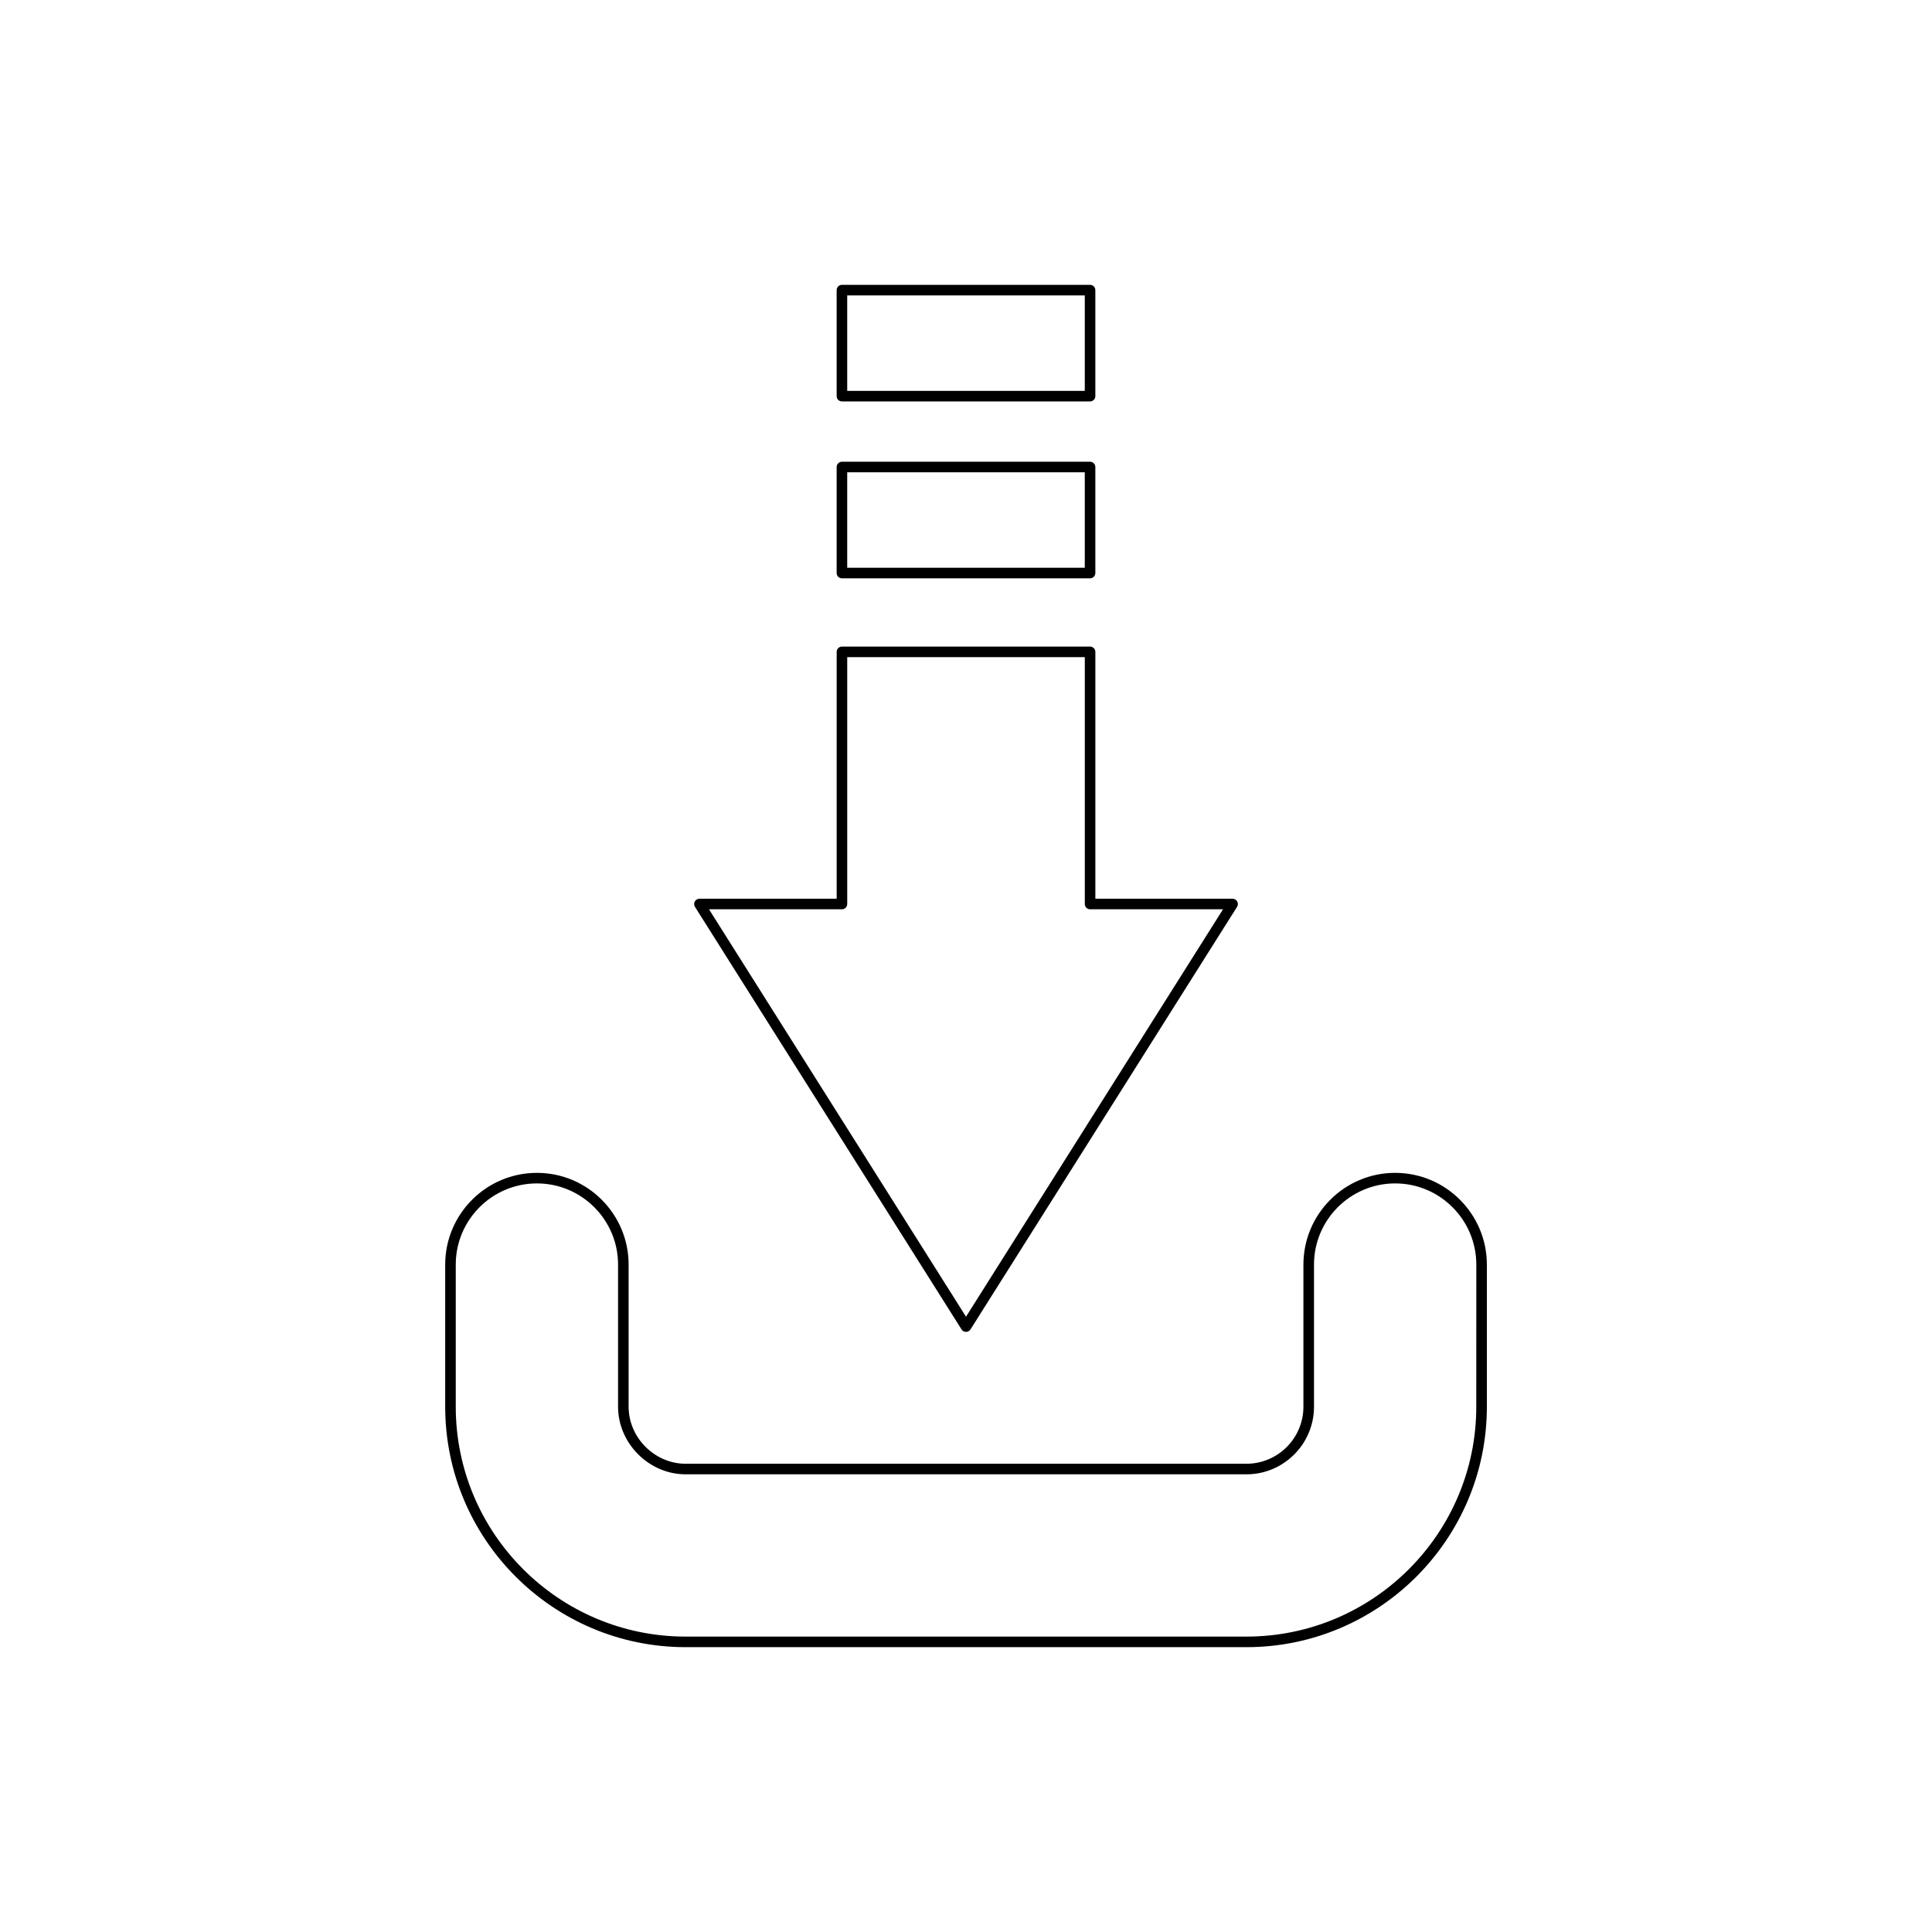<?xml version="1.0" encoding="UTF-8"?>
<!-- Uploaded to: ICON Repo, www.svgrepo.com, Generator: ICON Repo Mixer Tools -->
<svg fill="#000000" width="800px" height="800px" version="1.1" viewBox="144 144 512 512" xmlns="http://www.w3.org/2000/svg">
 <g>
  <path d="m513.72 454.82c-13.402 0-24.301 10.902-24.301 24.305v37.676c0 8.332-6.777 15.109-15.105 15.109h-148.62c-8.188 0-15.105-6.922-15.105-15.109v-37.676c0-13.406-10.902-24.305-24.301-24.305-13.402 0-24.305 10.902-24.305 24.305v37.676c0 35.133 28.582 63.715 63.715 63.715h148.62c35.133 0 63.715-28.578 63.715-63.715v-37.676c-0.004-13.406-10.906-24.305-24.309-24.305zm21.508 61.98c0 33.586-27.324 60.914-60.914 60.914h-148.62c-33.59 0-60.914-27.328-60.914-60.914v-37.676c0-11.855 9.648-21.508 21.508-21.508 11.855 0 21.504 9.648 21.504 21.508v37.676c0 9.707 8.199 17.91 17.906 17.91h148.62c9.871 0 17.906-8.035 17.906-17.91v-37.676c0-11.855 9.645-21.508 21.504-21.508 11.855 0 21.508 9.648 21.508 21.508z"/>
  <path d="m398.82 496.31c0.254 0.406 0.699 0.652 1.184 0.652 0.48 0 0.926-0.246 1.184-0.652l70.648-111.99c0.273-0.434 0.285-0.98 0.039-1.426-0.246-0.441-0.715-0.723-1.223-0.723h-36.371v-65.418c0-0.77-0.625-1.398-1.398-1.398h-65.758c-0.773 0-1.398 0.629-1.398 1.398v65.418h-36.371c-0.512 0-0.98 0.277-1.223 0.723-0.246 0.449-0.23 0.996 0.039 1.426zm-31.695-111.34c0.773 0 1.398-0.629 1.398-1.398v-65.418h62.961v65.418c0 0.77 0.625 1.398 1.398 1.398h35.234l-68.113 107.97-68.113-107.97z"/>
  <path d="m367.12 297.26h65.758c0.773 0 1.398-0.629 1.398-1.398v-28.098c0-0.77-0.625-1.398-1.398-1.398h-65.758c-0.773 0-1.398 0.629-1.398 1.398v28.098c-0.004 0.77 0.621 1.398 1.398 1.398zm1.398-28.098h62.961v25.301h-62.961z"/>
  <path d="m367.12 250.38h65.758c0.773 0 1.398-0.629 1.398-1.398v-28.098c0-0.77-0.625-1.398-1.398-1.398h-65.758c-0.773 0-1.398 0.629-1.398 1.398v28.098c-0.004 0.773 0.621 1.398 1.398 1.398zm1.398-28.098h62.961v25.301h-62.961z"/>
 </g>
</svg>